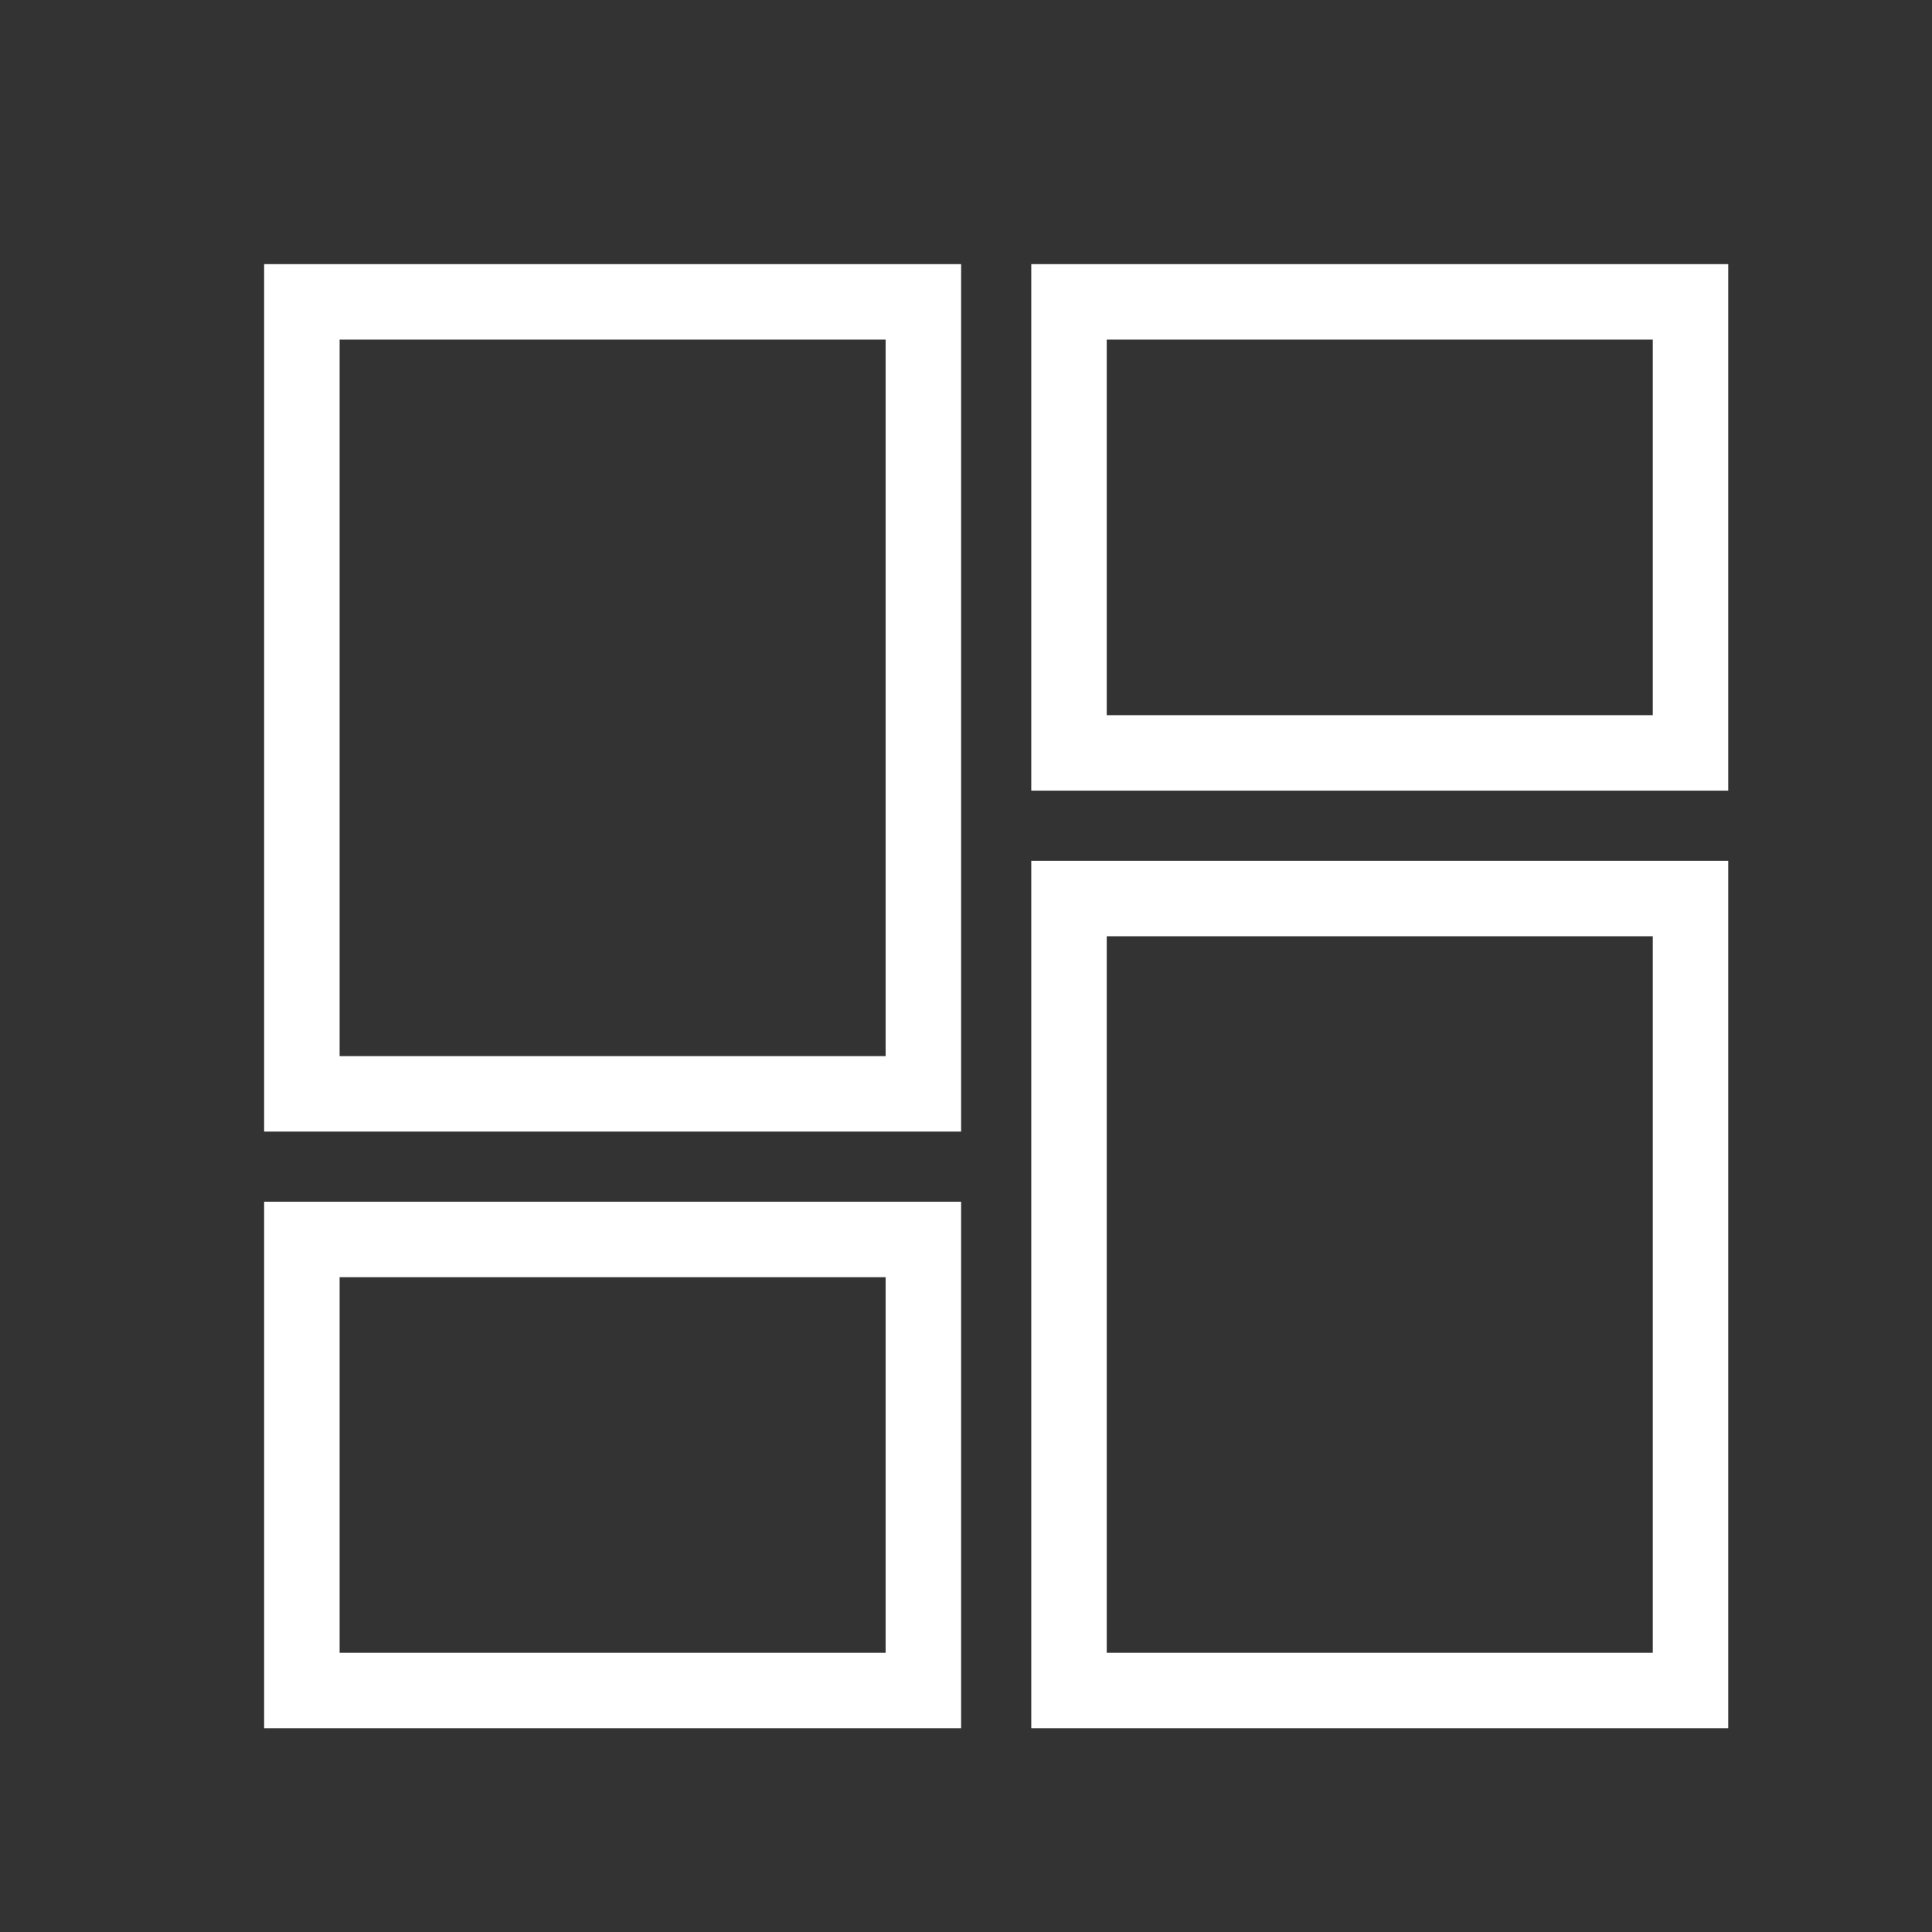 <?xml version="1.0" encoding="UTF-8"?> <svg xmlns="http://www.w3.org/2000/svg" width="128" height="128" viewBox="0 0 128 128" fill="none"><rect x="0" y="0" width="128" height="128" fill="#333333" stroke="none"/> <path d="M70.824 20H112V49.882H70.824V20ZM70.824 112V59.529H112V112H70.824ZM20 112V82.118H61.176V112H20ZM20 72.471V20H61.176V72.471H20Z" stroke="white" stroke-width="5"></path> </svg> 